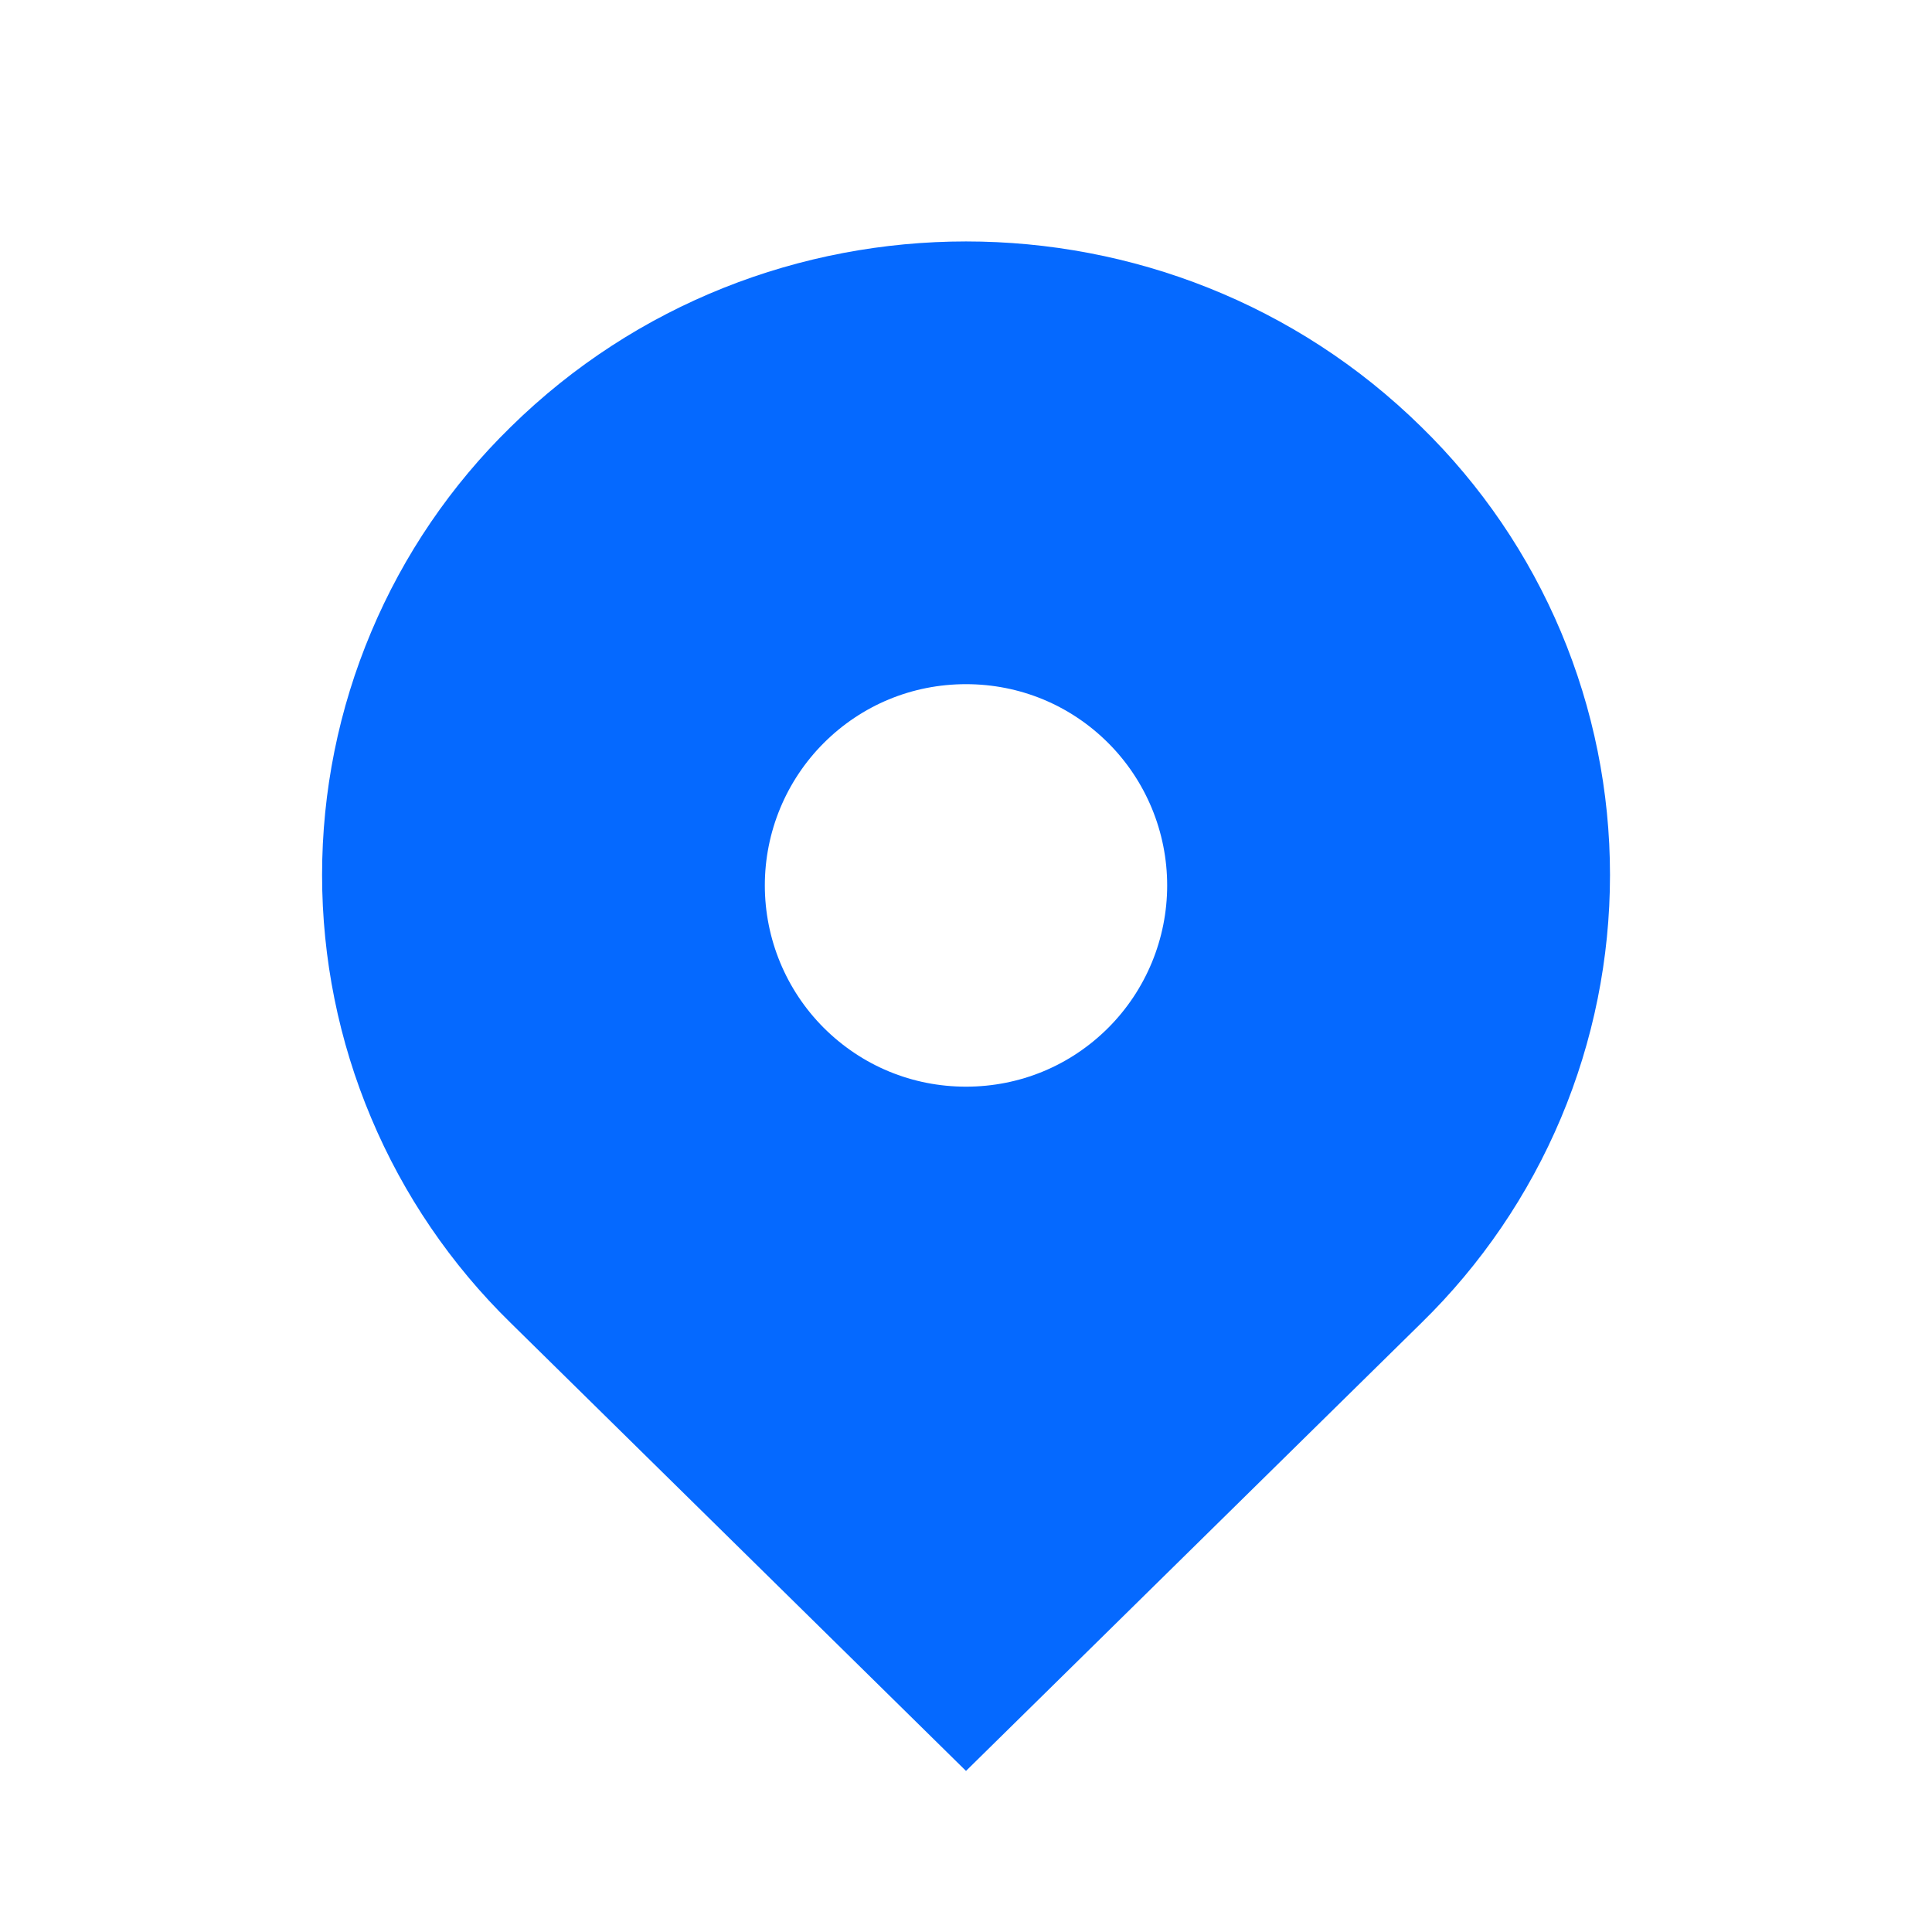 <?xml version="1.0" encoding="UTF-8"?> <svg xmlns="http://www.w3.org/2000/svg" width="24" height="24" viewBox="0 0 24 24" fill="none"> <path d="M17.657 5.304C14.533 2.231 9.468 2.231 6.344 5.304C5.602 6.029 5.013 6.894 4.611 7.85C4.208 8.806 4.001 9.832 4.001 10.869C4.001 11.906 4.208 12.932 4.611 13.888C5.013 14.844 5.602 15.709 6.344 16.434L12 21.999L17.657 16.434C18.399 15.709 18.988 14.844 19.391 13.888C19.793 12.932 20 11.906 20 10.869C20 9.832 19.793 8.806 19.391 7.85C18.988 6.894 18.399 6.029 17.657 5.304V5.304ZM12 13.499C11.332 13.499 10.705 13.239 10.232 12.767C9.764 12.298 9.501 11.662 9.501 10.999C9.501 10.336 9.764 9.7 10.232 9.231C10.704 8.759 11.332 8.499 12 8.499C12.668 8.499 13.296 8.759 13.768 9.231C14.236 9.7 14.499 10.336 14.499 10.999C14.499 11.662 14.236 12.298 13.768 12.767C13.296 13.239 12.668 13.499 12 13.499Z" fill="#0569FF"></path> </svg> 